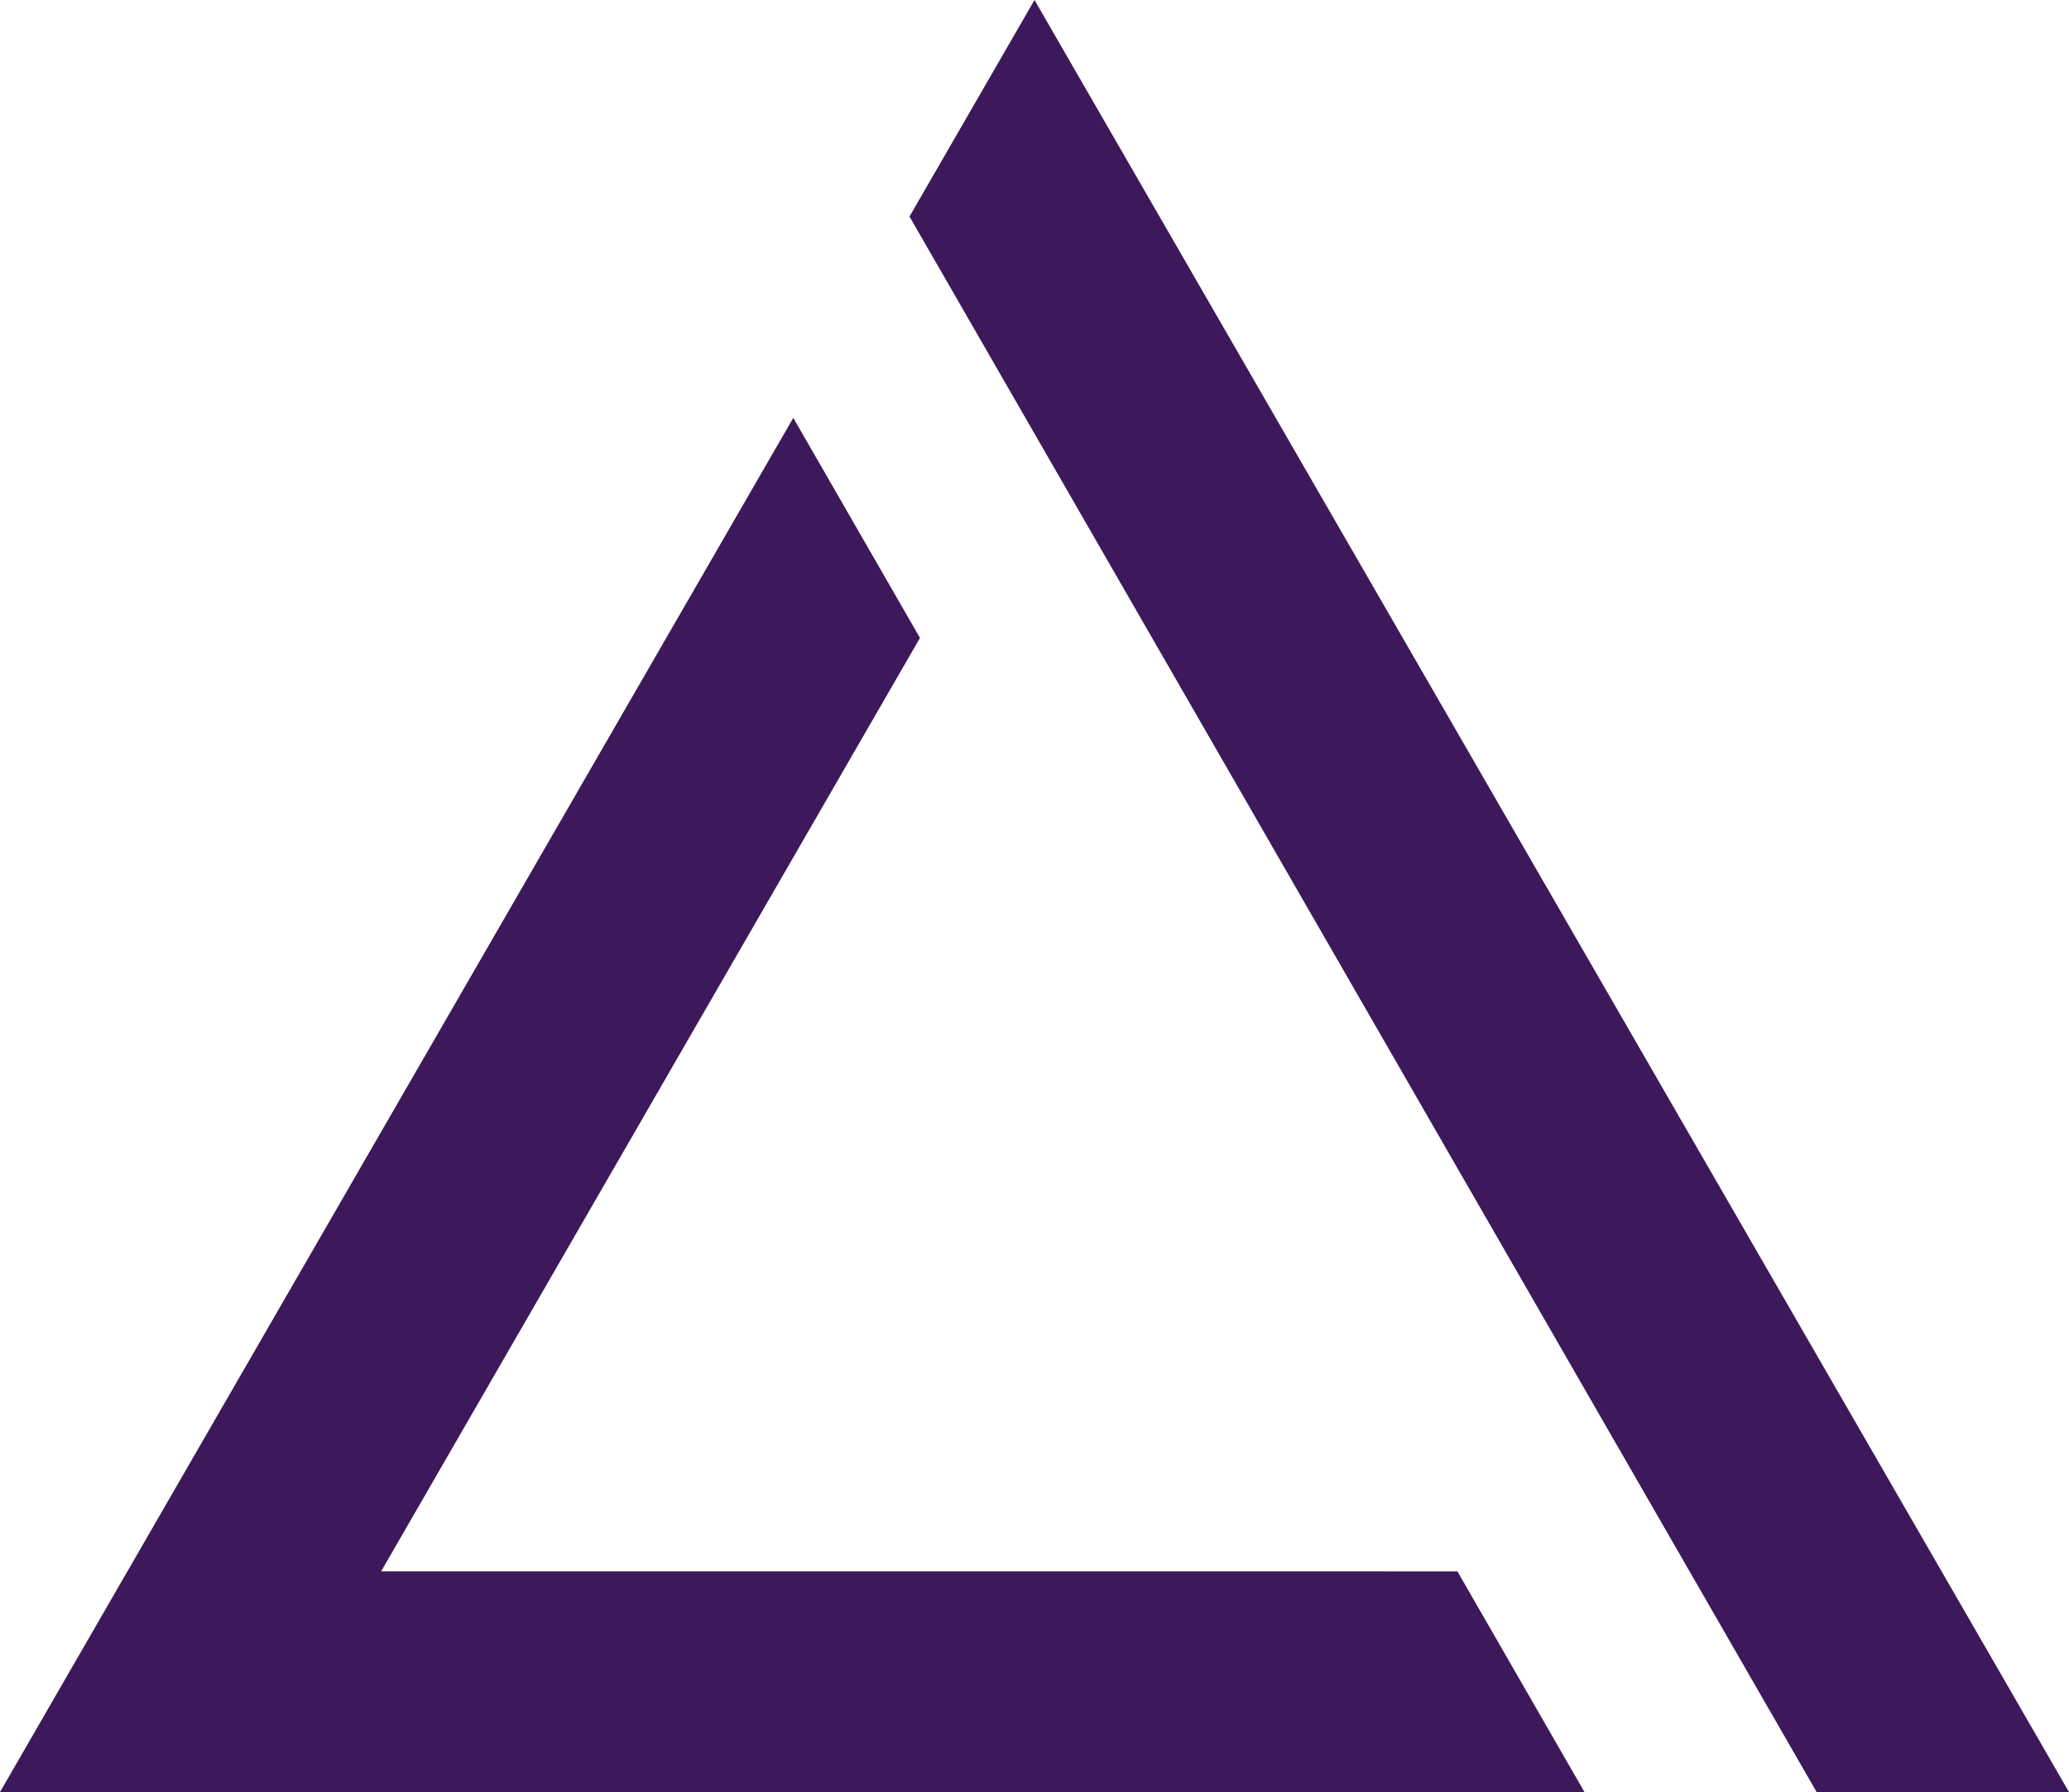 <svg enable-background="new 0 0 1645.44 1425" height="1425" viewBox="0 0 1645.44 1425" width="1645.44" xmlns="http://www.w3.org/2000/svg"><path d="m822.72 0-99.41 172.18 721.43 1252.82h200.7zm-519.62 1249.5 428.54-742.24-100.76-174.98-630.88 1092.72h1260.11l-101.06-175.5z" fill="#3d195b"/></svg>